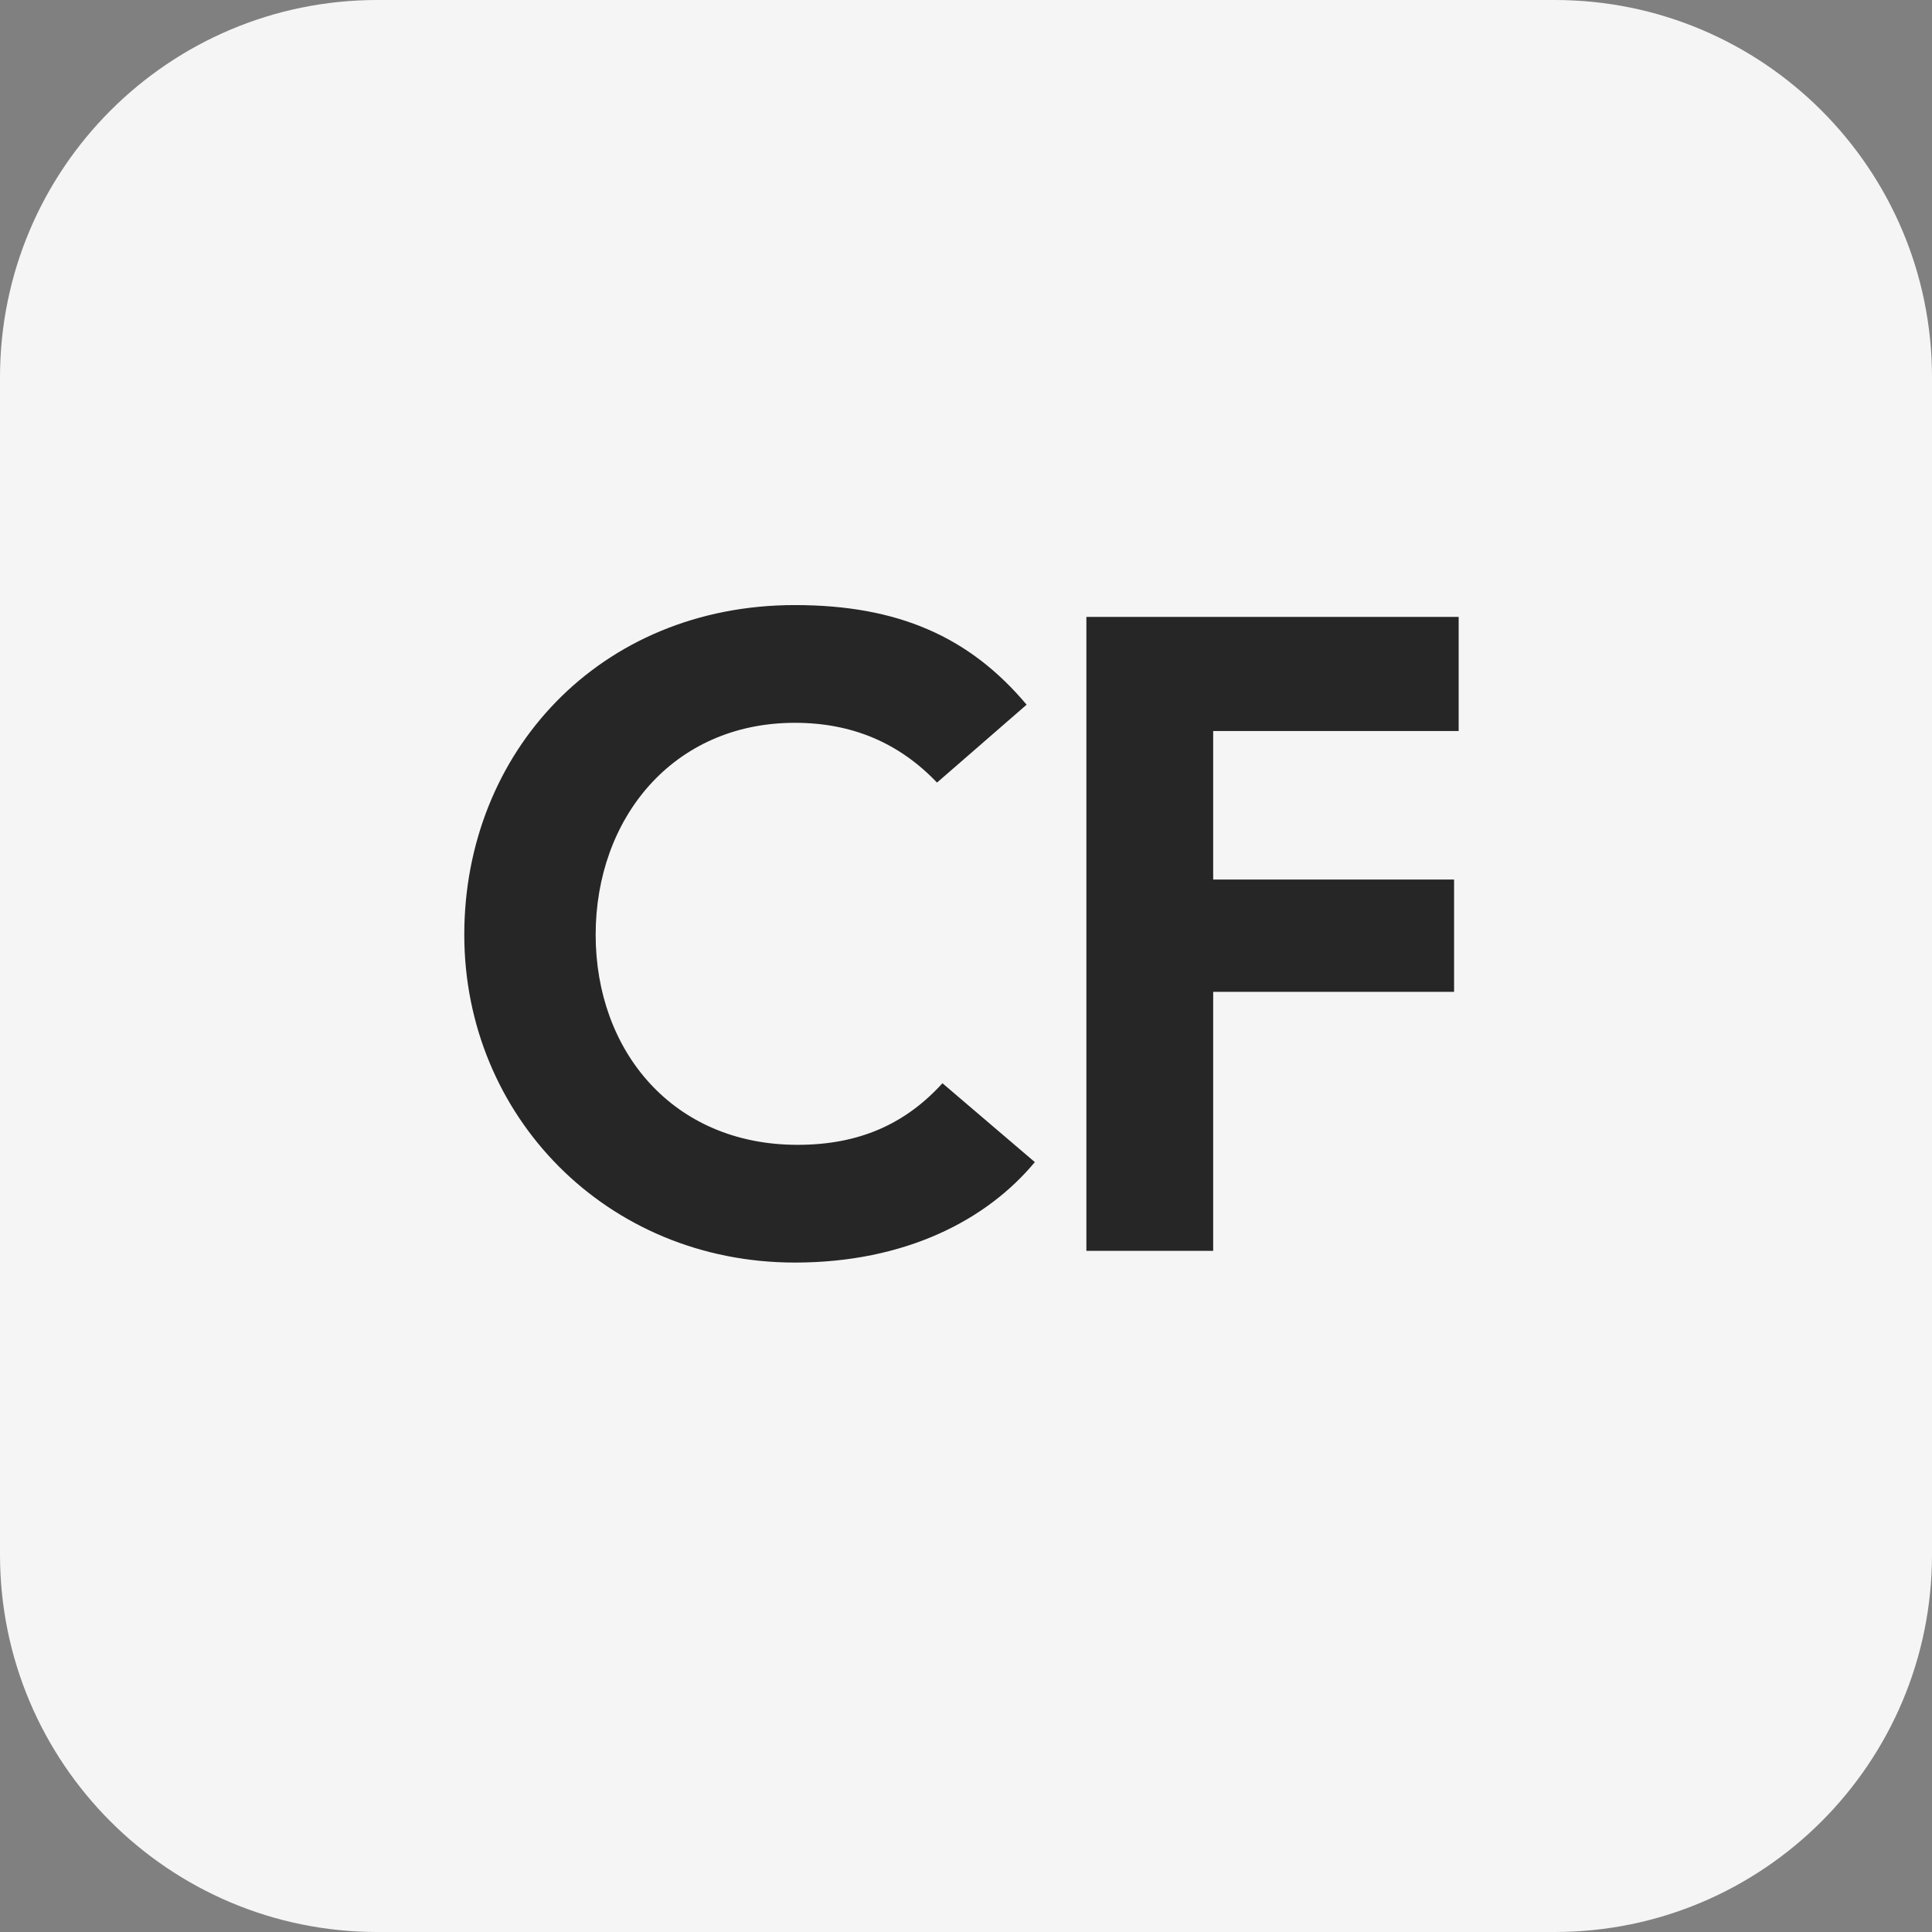 <?xml version="1.0" encoding="UTF-8"?>
<svg width="16px" height="16px" viewBox="0 0 16 16" version="1.1" xmlns="http://www.w3.org/2000/svg" xmlns:xlink="http://www.w3.org/1999/xlink" xml:space="preserve" xmlns:serif="http://www.serif.com/">
    <rect x="0" y="0" width="16" height="16" fill="#808080" stroke="none"/>
    <title>Christian Fredegaard</title>
    <style>
        #Dark {
            display: none;
        }
        @media (prefers-color-scheme: dark) {
            #Dark {
                display: inline;
            }
            #Light {
                display: none;
            }
        }
    </style>
    <g id="Logo-Light-Background-Favicon-Combined">
        <g id="Light">
            <path d="M3.125,0L12.875,0C14.601,0 16,1.399 16,3.125L16,12.875C16,14.601 14.601,16 12.875,16L3.125,16C1.399,16 0,14.601 0,12.875L0,3.125C0,1.399 1.399,0 3.125,0" style="fill:#f5f5f5;fill-rule:nonzero;"/>
            <path d="M3.845,7.741C3.845,6.234 4.963,5.011 6.583,5.011C7.437,5.011 8.03,5.274 8.502,5.836L7.76,6.481C7.445,6.151 7.055,5.986 6.583,5.986C5.57,5.986 4.933,6.781 4.933,7.741C4.933,8.701 5.57,9.481 6.605,9.481C7.115,9.481 7.497,9.309 7.805,8.971L8.57,9.624C8.172,10.104 7.497,10.456 6.583,10.456C5.023,10.456 3.845,9.241 3.845,7.741" style="fill:#262626;fill-rule:nonzero;"/>
            <path d="M8.997,5.109L12.08,5.109L12.08,6.054L10.047,6.054L10.047,7.284L12.042,7.284L12.042,8.214L10.047,8.214L10.047,10.359L8.997,10.359L8.997,5.109Z" style="fill:#262626;"/>
        </g>
        <g id="Dark">
            <path d="M3.125,0L12.875,0C14.601,0 16,1.399 16,3.125L16,12.875C16,14.601 14.601,16 12.875,16L3.125,16C1.399,16 0,14.601 0,12.875L0,3.125C0,1.399 1.399,0 3.125,0" style="fill:#171717;"/>
            <path d="M3.845,7.741C3.845,6.234 4.963,5.011 6.583,5.011C7.437,5.011 8.03,5.274 8.502,5.836L7.76,6.481C7.445,6.151 7.055,5.986 6.583,5.986C5.57,5.986 4.933,6.781 4.933,7.741C4.933,8.701 5.57,9.481 6.605,9.481C7.115,9.481 7.497,9.309 7.805,8.971L8.57,9.624C8.172,10.104 7.497,10.456 6.583,10.456C5.023,10.456 3.845,9.241 3.845,7.741" style="fill:#f5f5f5;"/>
            <path d="M8.997,5.109L12.08,5.109L12.08,6.054L10.047,6.054L10.047,7.284L12.042,7.284L12.042,8.214L10.047,8.214L10.047,10.359L8.997,10.359L8.997,5.109Z" style="fill:#f5f5f5;"/>
        </g>
    </g>
</svg>
